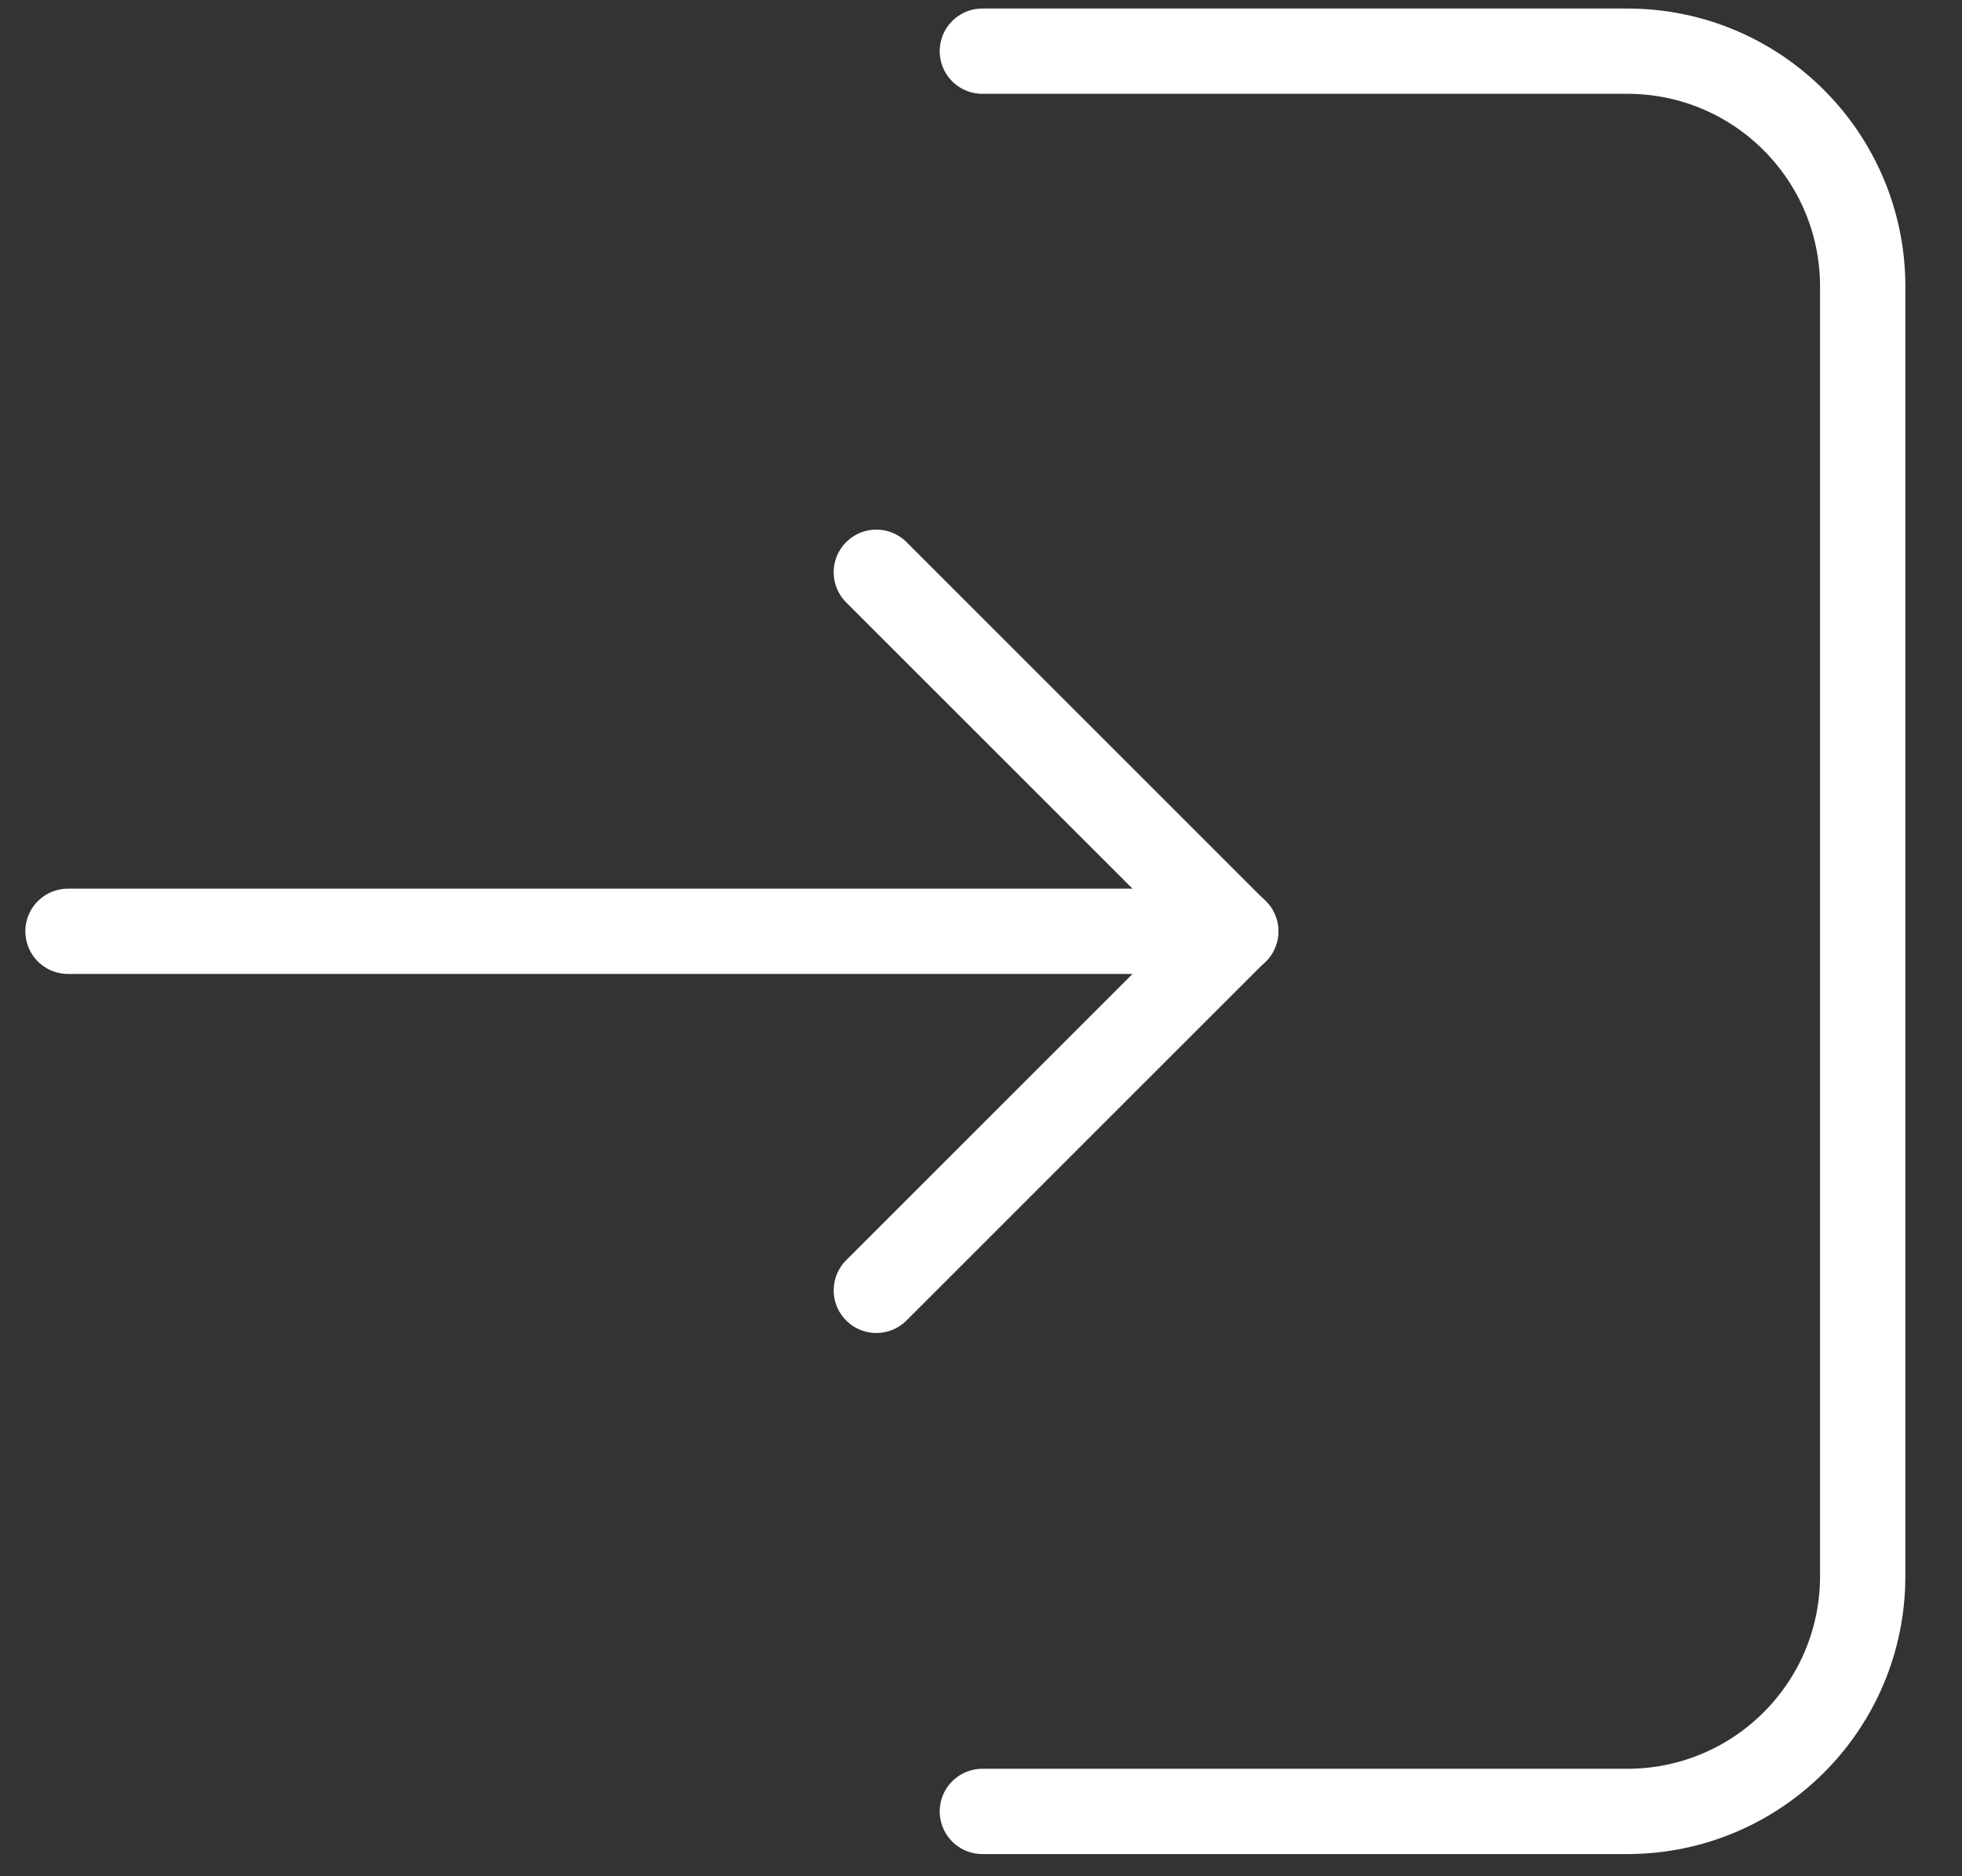 <svg width="23" height="22" viewBox="0 0 23 22" fill="none" xmlns="http://www.w3.org/2000/svg">
<rect x="0" y="0" width="23" height="22" fill="#333333" stroke="none"/>
<path d="M11.516 0.6H19.076C20.606 0.6 21.836 1.84 21.836 3.36V18.48C21.836 20.01 20.596 21.24 19.076 21.24H11.516" stroke="white" stroke-width="1" stroke-linecap="round" stroke-linejoin="round"/>
<path d="M10.273 6.71L14.483 10.92L10.273 15.13" stroke="white" stroke-width="1" stroke-linecap="round" stroke-linejoin="round"/>
<path d="M14.487 10.92H0.797" stroke="white" stroke-width="1" stroke-linecap="round" stroke-linejoin="round"/>
</svg>
